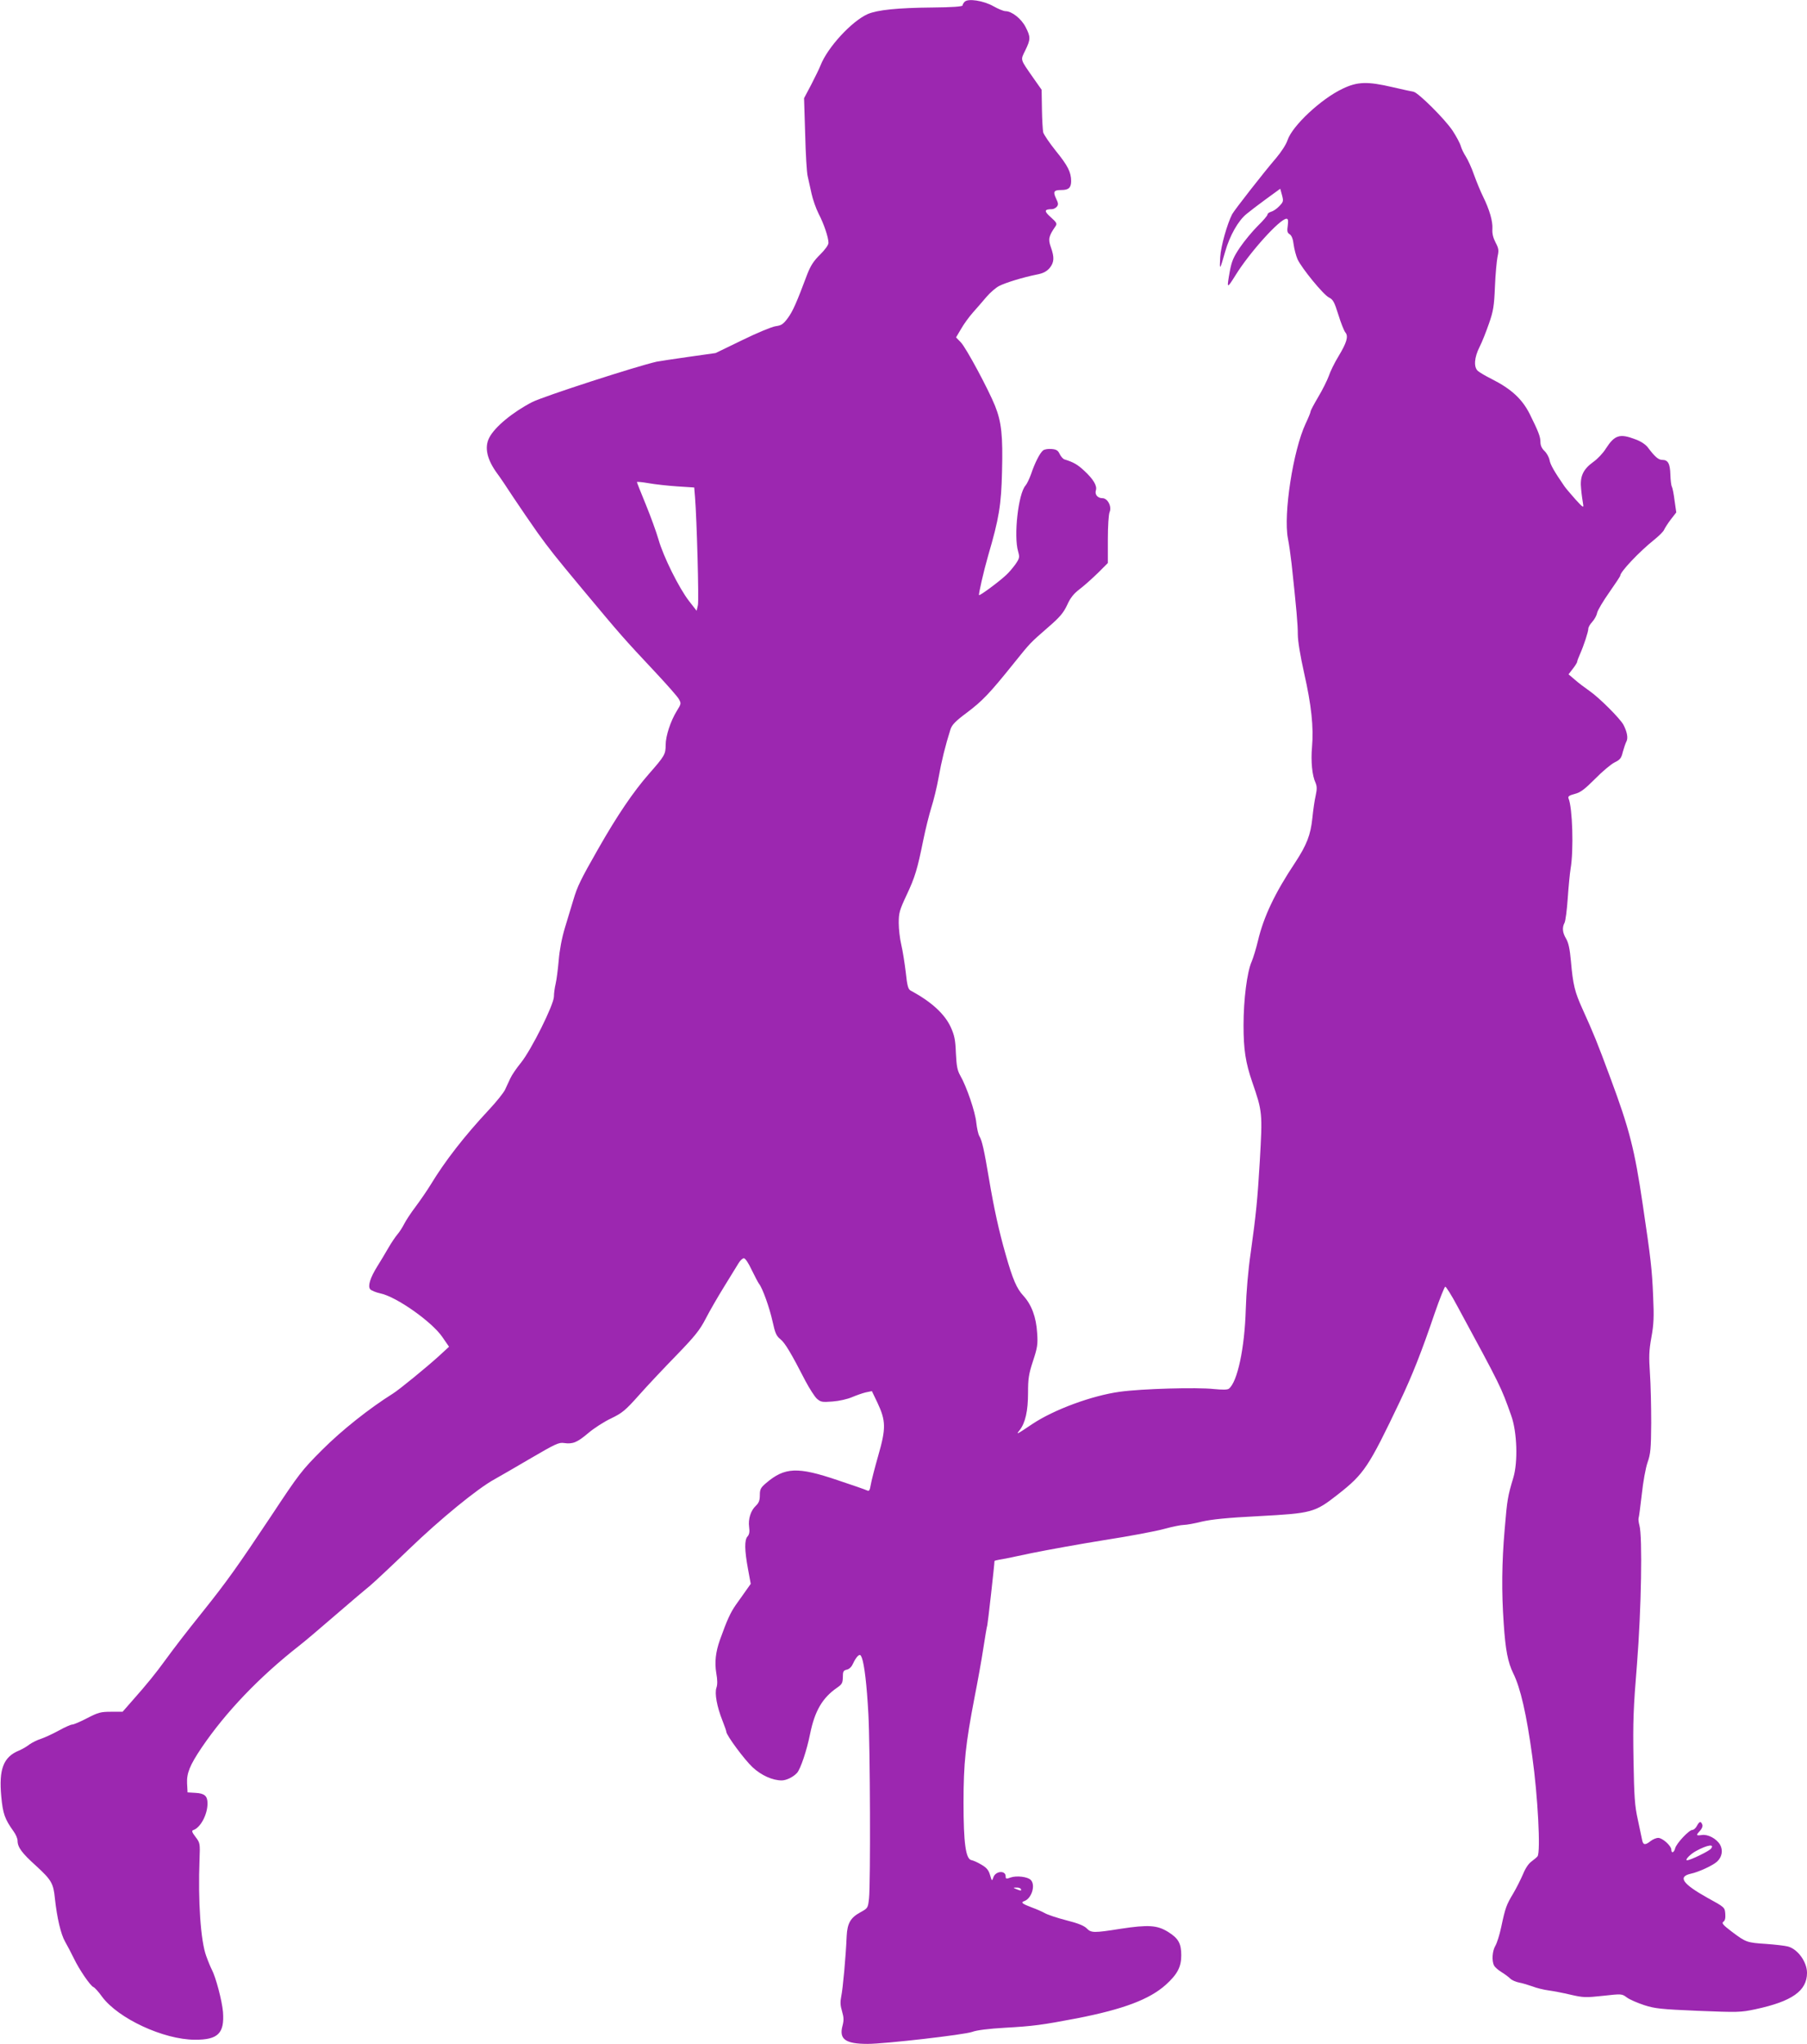 <?xml version="1.0" standalone="no"?>
<!DOCTYPE svg PUBLIC "-//W3C//DTD SVG 20010904//EN"
 "http://www.w3.org/TR/2001/REC-SVG-20010904/DTD/svg10.dtd">
<svg version="1.0" xmlns="http://www.w3.org/2000/svg"
 width="1132pt" height="1280pt" viewBox="0 0 1132 1280"
 preserveAspectRatio="xMidYMid meet">
<g transform="translate(0,1280) scale(0.1,-0.1)"
fill="#9c27b0" stroke="none">
<path d="M6043 12789 c-7 -7 -13 -18 -13 -23 0 -7 -64 -12 -188 -13 -219 -2
-345 -15 -406 -41 -101 -45 -252 -209 -296 -322 -7 -19 -34 -73 -58 -120 l-45
-85 7 -225 c3 -124 10 -243 16 -265 5 -22 16 -70 24 -108 8 -37 28 -93 44
-125 33 -63 62 -149 62 -183 0 -13 -21 -42 -52 -73 -40 -39 -59 -68 -80 -121
-69 -184 -91 -233 -122 -276 -29 -39 -40 -47 -77 -52 -23 -3 -117 -42 -209
-87 l-167 -81 -170 -24 c-93 -13 -183 -27 -199 -30 -129 -29 -709 -217 -780
-253 -122 -63 -235 -156 -269 -223 -32 -61 -14 -138 51 -226 13 -17 58 -83 98
-145 41 -62 110 -162 152 -222 77 -107 113 -152 282 -355 247 -296 254 -304
464 -528 67 -72 131 -144 140 -160 16 -28 16 -30 -12 -75 -39 -63 -70 -157
-70 -213 0 -59 -6 -69 -106 -183 -97 -111 -197 -258 -316 -467 -112 -196 -131
-236 -156 -320 -12 -38 -35 -117 -53 -175 -20 -66 -34 -142 -39 -205 -5 -55
-13 -120 -19 -145 -6 -25 -11 -61 -11 -81 0 -50 -142 -335 -207 -415 -27 -33
-57 -77 -66 -97 -9 -20 -24 -52 -33 -71 -8 -18 -54 -76 -102 -127 -154 -165
-275 -321 -364 -468 -22 -36 -64 -97 -93 -136 -29 -38 -62 -88 -73 -110 -11
-22 -30 -51 -42 -65 -12 -14 -38 -52 -57 -85 -19 -33 -50 -85 -69 -115 -45
-72 -61 -124 -45 -144 7 -8 36 -20 64 -26 101 -21 323 -178 388 -273 l42 -61
-64 -59 c-75 -68 -247 -209 -287 -234 -150 -94 -322 -231 -443 -352 -129 -129
-145 -150 -321 -416 -209 -314 -279 -412 -423 -592 -117 -146 -176 -223 -242
-313 -55 -76 -113 -148 -201 -247 l-64 -73 -72 0 c-65 0 -80 -4 -150 -40 -42
-22 -84 -40 -93 -40 -9 0 -48 -17 -87 -39 -39 -21 -89 -44 -111 -51 -22 -7
-54 -23 -71 -35 -16 -13 -46 -30 -65 -38 -98 -40 -127 -117 -111 -288 10 -108
22 -141 77 -218 14 -19 25 -45 25 -58 0 -41 26 -77 116 -158 96 -88 109 -110
118 -205 13 -119 37 -224 64 -270 14 -25 39 -72 55 -105 34 -71 103 -171 122
-179 7 -2 32 -29 54 -60 101 -137 385 -269 581 -270 146 -1 187 40 177 174 -6
70 -45 218 -70 265 -6 11 -22 49 -35 85 -35 95 -52 343 -42 606 4 100 3 103
-25 140 -22 29 -26 39 -14 43 45 15 89 97 89 167 0 46 -18 63 -75 66 l-50 3
-3 57 c-3 63 17 113 91 223 152 224 361 442 608 636 32 24 135 112 230 194 96
83 194 166 219 186 25 21 133 122 240 225 198 191 433 383 538 440 31 17 134
77 228 132 154 90 176 100 207 95 55 -8 82 3 152 62 35 30 100 72 143 92 70
34 89 49 177 148 54 61 160 173 235 250 113 117 143 154 180 225 24 47 76 137
115 200 39 63 80 130 91 148 10 17 25 32 34 32 9 0 29 -30 49 -73 19 -39 40
-79 46 -87 22 -27 66 -150 85 -237 16 -73 24 -90 49 -110 29 -23 68 -89 157
-262 25 -47 57 -97 71 -110 25 -22 33 -23 99 -18 41 3 93 15 121 27 26 11 65
25 86 30 l39 8 35 -73 c53 -113 54 -160 5 -330 -22 -77 -43 -159 -47 -183 -6
-36 -10 -42 -23 -36 -10 5 -93 34 -187 65 -248 84 -329 81 -446 -19 -34 -29
-39 -39 -39 -76 0 -32 -6 -48 -25 -66 -32 -30 -49 -83 -42 -134 4 -29 1 -46
-10 -58 -20 -22 -19 -86 3 -205 l17 -92 -27 -38 c-15 -21 -44 -63 -66 -93 -34
-49 -55 -94 -100 -220 -27 -76 -34 -140 -23 -207 8 -44 8 -74 1 -93 -12 -35 3
-118 38 -206 13 -33 24 -64 24 -69 0 -22 115 -177 165 -223 55 -51 125 -82
182 -82 29 0 72 21 96 47 22 25 61 140 82 245 29 143 77 225 168 288 32 22 36
30 37 66 0 36 3 43 26 48 16 4 30 19 39 40 8 18 21 38 29 45 13 11 17 9 25
-11 16 -43 31 -169 41 -353 11 -202 14 -1058 4 -1154 -7 -61 -7 -61 -56 -88
-60 -33 -80 -68 -84 -148 -5 -124 -24 -332 -34 -377 -7 -35 -6 -58 5 -94 11
-38 12 -56 3 -90 -23 -85 18 -114 157 -114 109 0 604 57 655 75 29 11 103 20
205 26 177 10 230 17 451 59 291 57 454 118 557 210 73 66 97 112 97 185 0 74
-18 106 -82 146 -69 43 -125 46 -297 20 -170 -27 -185 -26 -213 2 -16 17 -56
33 -128 51 -58 15 -118 35 -135 45 -16 9 -52 25 -80 35 -61 23 -73 32 -49 40
47 16 73 101 41 133 -20 20 -89 28 -126 15 -27 -10 -31 -9 -31 7 0 40 -64 34
-77 -6 -9 -25 -9 -25 -21 15 -9 31 -22 46 -55 65 -23 14 -51 26 -62 28 -35 7
-49 106 -49 359 0 250 13 368 69 660 19 96 44 234 55 307 11 72 22 137 25 145
3 9 45 381 45 402 0 2 15 6 33 9 17 2 109 21 202 41 94 19 297 56 453 81 156
24 325 56 375 70 51 14 106 25 122 25 17 0 68 9 115 21 62 14 158 24 355 34
333 18 351 22 495 135 166 130 193 171 390 584 78 164 137 314 217 550 32 92
62 168 67 168 5 0 39 -53 74 -119 279 -515 274 -506 339 -688 37 -103 43 -291
13 -390 -35 -117 -38 -133 -54 -323 -18 -206 -20 -393 -6 -589 11 -167 26
-243 60 -313 45 -90 83 -256 119 -520 35 -249 53 -597 33 -625 -4 -6 -21 -20
-37 -32 -19 -13 -39 -43 -54 -80 -14 -32 -41 -87 -62 -122 -42 -70 -49 -88
-75 -211 -10 -47 -26 -98 -36 -115 -20 -33 -24 -96 -8 -125 5 -10 27 -29 47
-41 21 -13 45 -31 55 -41 9 -9 34 -20 55 -24 21 -4 58 -15 83 -24 25 -10 70
-21 100 -25 30 -4 93 -16 139 -27 78 -18 94 -19 203 -7 117 13 118 13 149 -10
17 -13 66 -34 108 -48 68 -22 104 -26 338 -36 250 -10 266 -10 360 10 229 49
323 115 323 228 0 68 -58 149 -120 165 -19 5 -80 12 -135 16 -122 8 -127 10
-214 75 -58 44 -67 55 -55 64 11 7 14 24 12 50 -3 40 -4 41 -112 100 -157 88
-187 132 -103 151 48 10 139 52 164 76 31 29 38 71 18 106 -23 38 -76 66 -114
60 -36 -5 -38 -2 -11 27 12 13 18 29 14 38 -9 24 -18 21 -34 -8 -7 -14 -20
-25 -28 -25 -21 0 -100 -84 -108 -115 -7 -28 -24 -34 -24 -9 0 24 -55 74 -82
74 -13 0 -34 -9 -48 -20 -34 -27 -47 -25 -53 7 -3 16 -15 73 -27 128 -19 85
-23 141 -27 375 -4 238 -1 319 22 600 27 339 35 799 15 868 -5 18 -7 39 -5 45
3 7 11 74 20 149 8 76 24 165 36 199 19 54 22 86 23 248 0 102 -3 242 -8 311
-7 104 -6 141 9 224 15 82 17 128 11 260 -7 166 -14 229 -65 572 -51 347 -84
474 -203 794 -83 224 -103 273 -174 430 -49 108 -60 152 -73 301 -7 77 -15
114 -30 140 -23 38 -26 70 -10 100 6 11 15 80 20 152 5 73 13 157 18 187 20
117 12 381 -13 440 -5 12 4 19 39 28 36 9 62 29 127 94 45 46 100 92 122 103
35 17 43 27 52 66 7 25 17 55 23 66 11 21 4 60 -19 104 -21 39 -150 168 -210
210 -30 21 -73 53 -94 72 l-40 34 27 35 c15 19 27 39 27 43 0 5 8 27 18 49 24
54 52 140 52 159 0 9 11 28 24 42 14 15 28 40 31 57 4 17 38 74 76 128 38 54
69 101 69 105 0 24 118 149 213 225 31 25 59 53 62 63 4 9 22 38 41 63 l35 45
-11 76 c-5 41 -13 80 -17 86 -4 7 -8 40 -9 75 -2 69 -15 92 -51 92 -24 0 -46
19 -91 79 -14 18 -44 38 -78 50 -97 37 -129 27 -184 -58 -17 -28 -53 -66 -79
-84 -65 -47 -85 -92 -76 -171 3 -34 9 -74 12 -91 5 -28 1 -26 -49 29 -29 33
-60 69 -68 81 -64 93 -88 135 -93 164 -4 19 -18 44 -32 57 -16 15 -25 34 -25
55 0 34 -12 65 -68 178 -47 92 -114 155 -237 217 -38 19 -77 42 -87 51 -27 24
-23 84 11 151 16 31 42 98 59 147 27 77 32 110 37 230 3 77 11 161 16 186 9
41 8 52 -12 90 -16 31 -22 57 -20 86 3 47 -18 120 -59 203 -15 30 -40 91 -56
135 -15 44 -39 95 -51 114 -12 18 -27 48 -32 66 -5 18 -28 61 -51 96 -49 74
-214 237 -244 244 -12 2 -71 15 -132 29 -158 37 -221 35 -314 -10 -135 -64
-314 -232 -344 -321 -9 -28 -40 -75 -72 -113 -76 -88 -260 -324 -275 -351 -31
-60 -71 -200 -75 -269 -5 -87 -3 -85 31 34 29 101 82 195 135 237 19 16 74 58
122 93 l88 64 11 -40 c10 -38 9 -42 -18 -70 -15 -16 -38 -31 -50 -34 -13 -4
-23 -11 -23 -18 0 -6 -27 -38 -61 -71 -33 -33 -83 -93 -111 -134 -41 -61 -52
-86 -64 -150 -20 -112 -19 -112 35 -26 88 143 279 355 320 355 10 0 12 -10 8
-43 -5 -35 -3 -45 12 -54 12 -8 21 -29 25 -65 4 -29 15 -70 24 -91 25 -55 162
-223 197 -240 26 -13 34 -28 59 -108 16 -52 36 -102 44 -111 20 -24 9 -63 -43
-149 -25 -41 -52 -96 -61 -124 -10 -27 -39 -86 -66 -131 -26 -44 -48 -85 -48
-91 0 -6 -14 -40 -31 -76 -79 -169 -140 -567 -111 -719 7 -35 17 -106 23 -158
31 -287 39 -381 39 -442 0 -42 15 -133 40 -245 45 -199 60 -337 49 -462 -8
-89 1 -179 22 -223 9 -22 10 -39 1 -80 -7 -29 -16 -94 -21 -143 -11 -104 -35
-166 -107 -276 -128 -192 -198 -340 -234 -492 -11 -47 -29 -105 -39 -129 -29
-65 -51 -238 -51 -399 0 -153 13 -234 54 -354 65 -188 65 -195 48 -495 -15
-249 -23 -329 -57 -575 -16 -108 -28 -250 -31 -355 -7 -242 -52 -455 -106
-497 -9 -7 -40 -7 -93 -2 -107 12 -453 2 -590 -17 -175 -24 -413 -112 -548
-202 -101 -68 -104 -69 -79 -38 35 46 52 119 52 233 0 88 4 117 31 199 28 85
31 105 26 177 -6 99 -35 176 -86 232 -42 45 -67 103 -111 258 -42 146 -74 292
-105 477 -30 178 -43 237 -60 265 -7 11 -15 49 -19 83 -6 67 -61 228 -101 297
-18 32 -23 59 -27 140 -3 83 -9 111 -32 162 -38 83 -122 160 -251 229 -16 9
-22 29 -31 115 -7 57 -19 135 -28 172 -9 38 -16 99 -16 137 0 62 5 80 48 172
54 114 69 165 106 348 14 69 37 160 50 202 14 43 35 128 46 190 18 102 42 199
74 300 9 28 30 51 103 105 98 74 142 120 293 308 105 130 99 125 221 231 68
59 91 86 114 135 20 45 41 71 79 100 28 21 79 67 114 101 l62 62 0 147 c0 86
5 158 11 172 15 34 -12 87 -45 87 -30 0 -49 23 -41 49 9 28 -15 69 -72 122
-43 40 -67 54 -125 72 -9 3 -22 18 -30 34 -10 22 -21 29 -51 31 -21 2 -45 -2
-53 -9 -20 -16 -52 -79 -75 -148 -11 -30 -26 -62 -35 -72 -45 -50 -75 -316
-46 -413 10 -36 9 -42 -17 -80 -16 -22 -42 -53 -58 -67 -43 -41 -165 -131
-170 -126 -4 5 29 150 57 247 69 235 82 318 87 525 6 225 -3 312 -44 414 -42
104 -181 363 -214 397 l-30 31 32 54 c17 30 50 75 73 101 22 25 61 69 85 98
24 28 60 59 80 69 41 21 149 54 233 71 43 8 63 19 83 41 29 36 31 66 8 131
-18 50 -14 69 29 131 11 16 8 23 -30 57 -43 38 -41 50 8 50 9 0 23 7 30 15 11
13 10 22 -4 51 -21 44 -15 54 33 54 45 0 61 14 61 56 0 55 -21 97 -96 189 -40
50 -75 102 -79 116 -3 14 -7 80 -8 146 l-2 121 -50 71 c-87 125 -83 112 -52
176 33 68 34 83 2 145 -27 53 -87 100 -126 100 -12 0 -46 14 -76 31 -62 35
-159 50 -180 28z m-1801 -3035 l107 -7 5 -61 c11 -134 25 -643 18 -676 l-8
-35 -46 59 c-63 80 -163 281 -193 388 -14 48 -50 147 -80 220 -30 73 -55 136
-55 139 0 3 33 0 73 -7 39 -7 120 -16 179 -20z m6476 -8532 c-14 -16 -129 -72
-149 -72 -17 0 20 39 56 58 71 39 119 46 93 14z m-4323 -252 c7 -12 -2 -12
-30 0 -19 8 -19 9 2 9 12 1 25 -3 28 -9z"/>
</g>
</svg>
